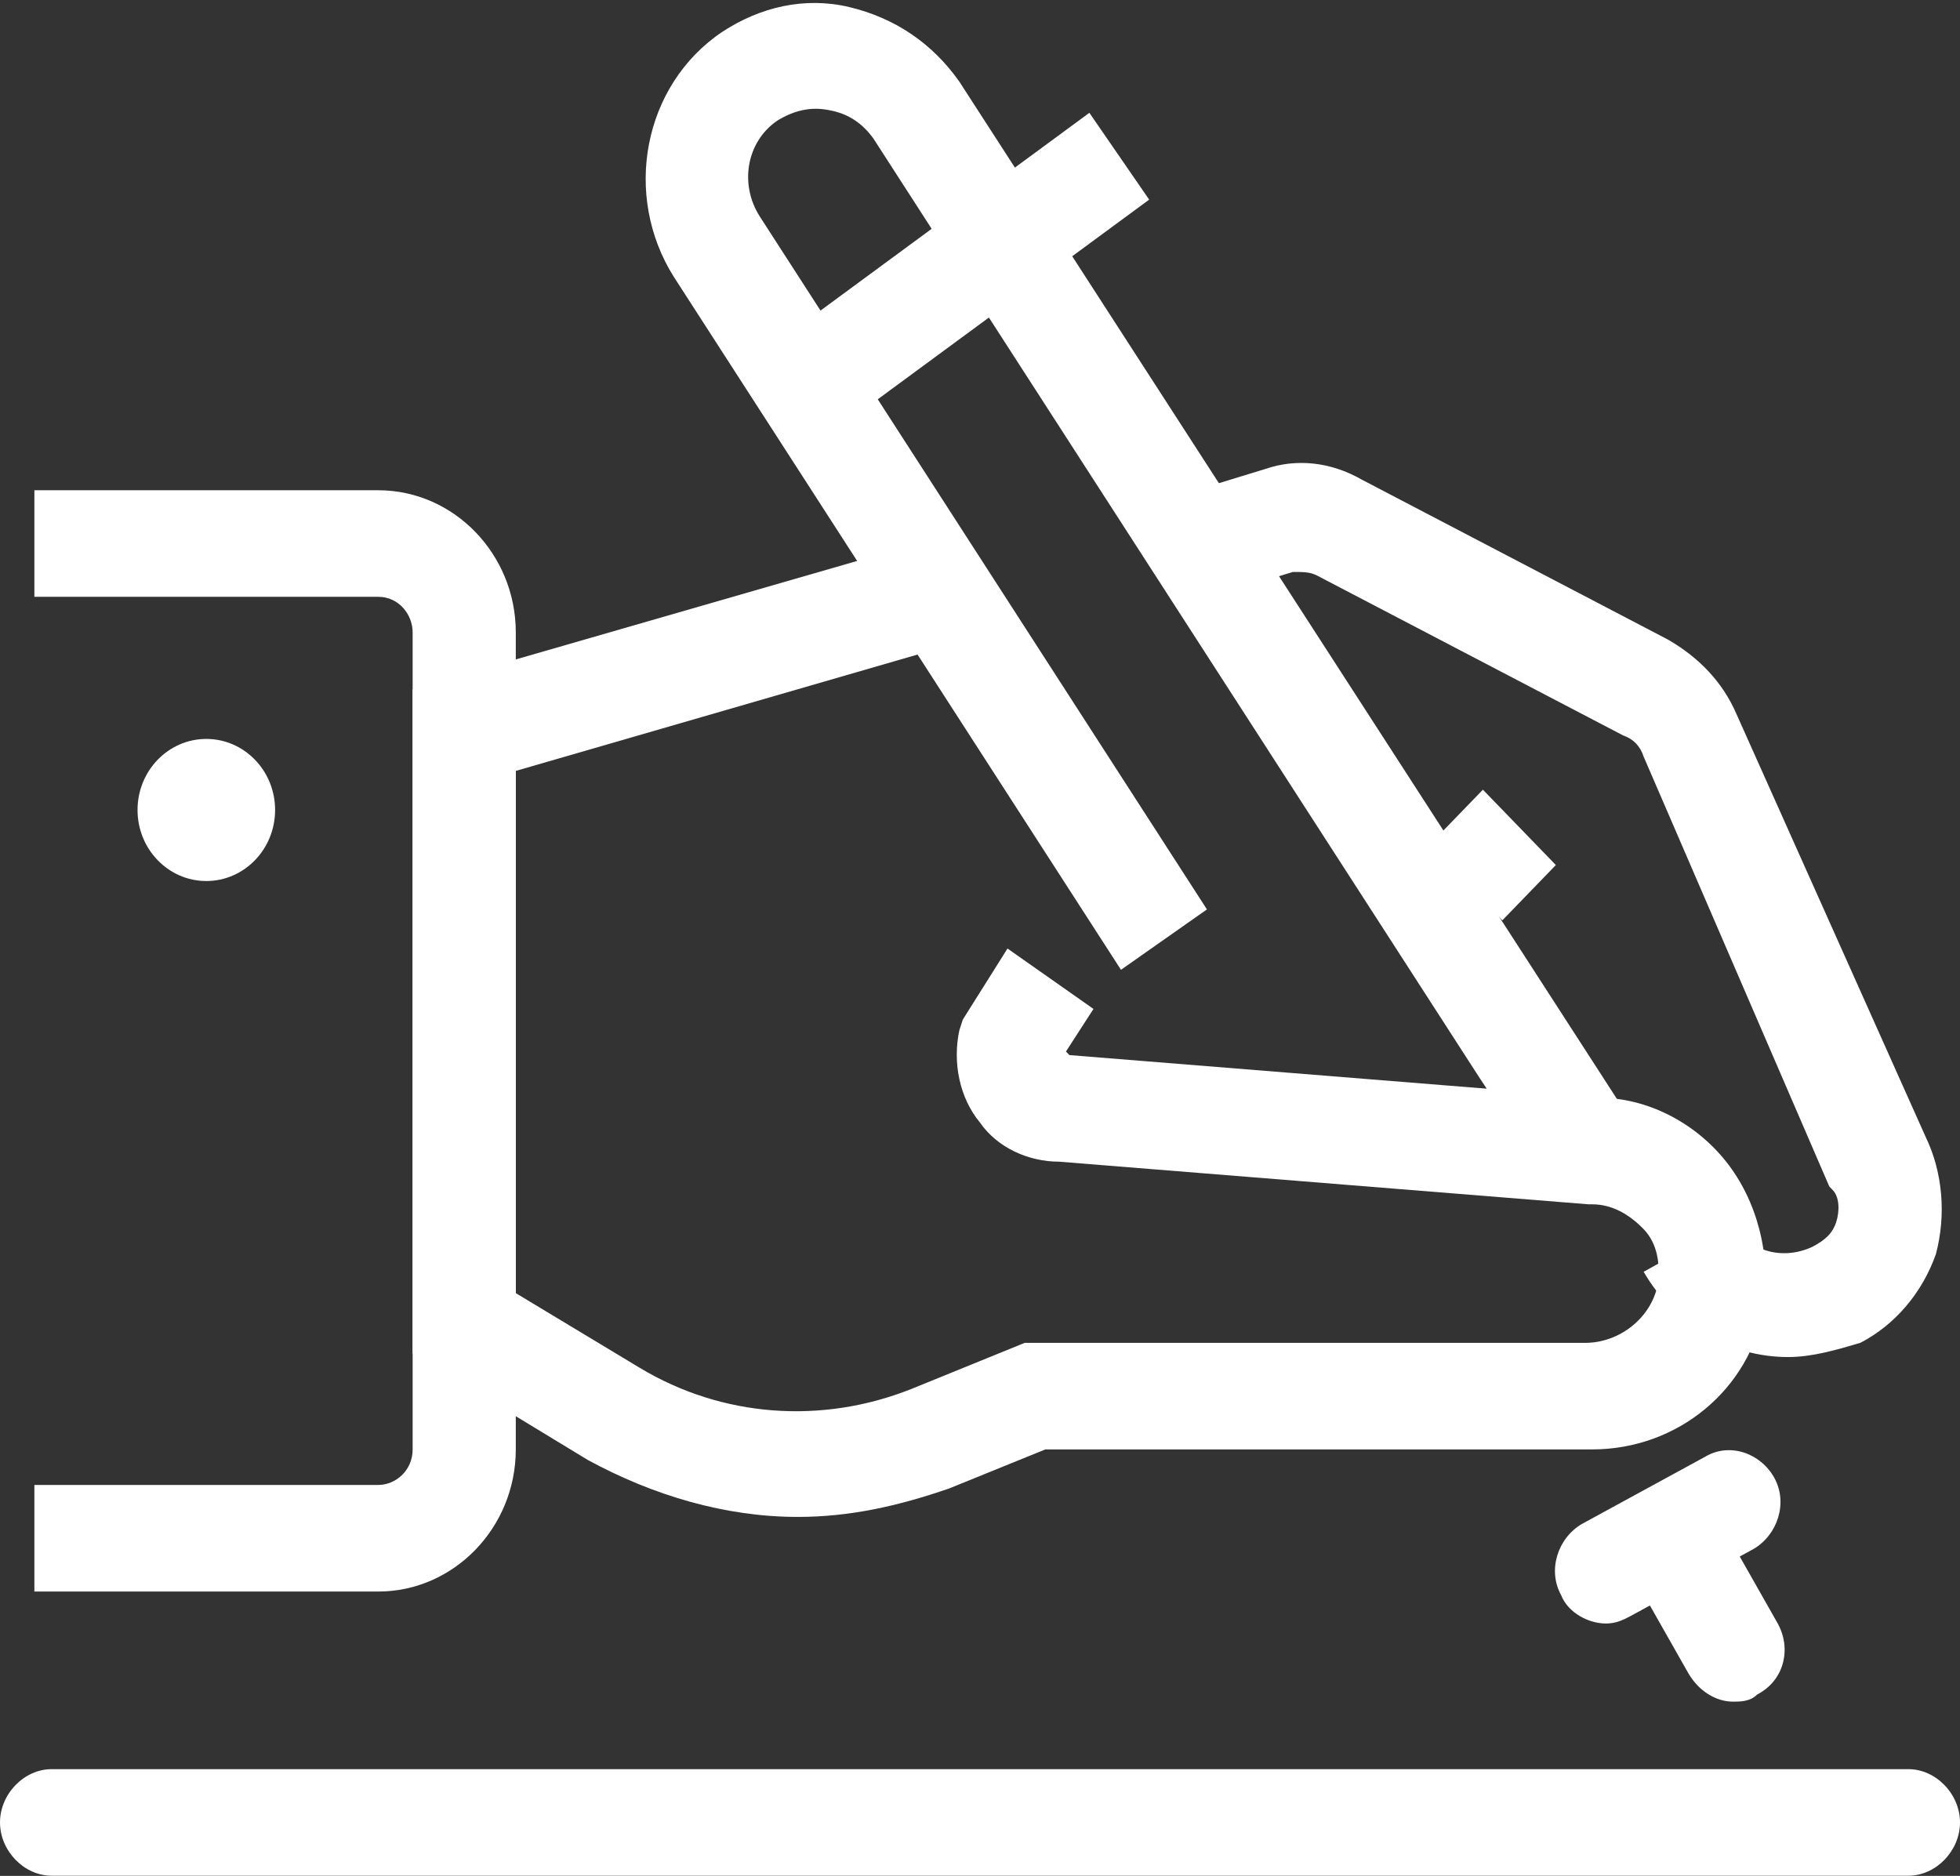 <svg xmlns="http://www.w3.org/2000/svg" width="70" height="67" viewBox="0 0 70 67" fill="none"><rect x="0" y="0" width="70" height="67" fill="#333333" stroke="none"/><g clip-path="url(#clip0)"><path d="M63.86 48.469C61.772 48.469 59.807 47.328 58.702 45.424L61.895 43.648C62.386 44.663 63.614 45.044 64.719 44.536C65.21 44.282 65.456 44.029 65.579 43.648C65.702 43.267 65.702 42.76 65.456 42.506L65.333 42.379L58.702 27.026C58.579 26.645 58.333 26.392 57.965 26.265L47.035 20.555C46.789 20.428 46.544 20.428 46.175 20.428L42.86 21.443L41.877 17.764L45.193 16.749C46.298 16.368 47.526 16.495 48.632 17.129L59.561 22.839C60.667 23.473 61.526 24.362 62.017 25.504L68.772 40.603C69.386 41.871 69.509 43.394 69.14 44.79C68.649 46.186 67.667 47.328 66.439 47.962C65.579 48.216 64.719 48.469 63.86 48.469Z" fill="white"></path><path d="M28.491 54.179C25.912 54.179 23.333 53.418 21 52.149L14.737 48.343V24.615L33.649 19.159L34.632 22.839L18.421 27.534V46.186L22.842 48.85C25.79 50.627 29.351 50.88 32.544 49.611L36.596 47.962H56.614C57.842 47.962 58.947 47.074 59.193 45.932C59.316 45.17 59.193 44.409 58.702 43.902C58.211 43.394 57.596 43.014 56.86 43.014H56.737L37.825 41.491C36.719 41.491 35.614 40.983 35 40.095C34.263 39.207 34.017 37.938 34.263 36.796L34.386 36.416L35.982 33.878L39.053 36.035L38.07 37.557L38.193 37.684L57.105 39.207C58.825 39.207 60.544 40.095 61.649 41.491C62.754 42.887 63.246 44.79 63 46.693C62.509 49.611 59.93 51.768 56.86 51.768H37.333L33.895 53.164C32.053 53.799 30.333 54.179 28.491 54.179Z" fill="white"></path><path d="M54.895 41.617L52.807 38.445L31.193 4.948C30.825 4.44 30.333 4.059 29.596 3.932C28.982 3.806 28.368 3.932 27.754 4.313C26.649 5.074 26.404 6.597 27.14 7.739L43.105 32.481L40.035 34.638L24.07 9.896C22.228 6.978 22.965 3.044 25.79 1.141C27.14 0.253 28.737 -0.128 30.333 0.253C31.93 0.634 33.281 1.522 34.263 2.917L57.965 39.587L54.895 41.617Z" fill="white"></path><path d="M52.961 28.205L51.05 30.179L53.656 32.87L55.566 30.896L52.961 28.205Z" fill="white"></path><path d="M13.509 56.844H1.228V53.037H13.509C14.123 53.037 14.737 52.53 14.737 51.768V22.585C14.737 21.951 14.246 21.316 13.509 21.316H1.228V17.51H13.509C16.21 17.51 18.421 19.794 18.421 22.585V51.768C18.421 54.56 16.21 56.844 13.509 56.844Z" fill="white"></path><path d="M7.368 31.467C8.725 31.467 9.825 30.331 9.825 28.929C9.825 27.528 8.725 26.392 7.368 26.392C6.012 26.392 4.912 27.528 4.912 28.929C4.912 30.331 6.012 31.467 7.368 31.467Z" fill="white"></path><path d="M61.895 60.777C61.281 60.777 60.667 60.397 60.298 59.762L58.211 56.083C57.719 55.194 57.965 54.052 58.947 53.545C59.807 53.037 60.912 53.291 61.404 54.306L63.491 57.986C63.982 58.874 63.737 60.016 62.754 60.523C62.509 60.777 62.14 60.777 61.895 60.777Z" fill="white"></path><path d="M68.158 66.994H1.842C0.86 66.994 0 66.106 0 65.091C0 64.076 0.86 63.188 1.842 63.188H68.158C69.14 63.188 70 64.076 70 65.091C70 66.106 69.14 66.994 68.158 66.994Z" fill="white"></path><path d="M57.351 57.986C56.737 57.986 56 57.605 55.754 56.971C55.263 56.083 55.632 54.941 56.491 54.433L60.912 52.022C61.772 51.515 62.877 51.895 63.368 52.783C63.86 53.672 63.491 54.814 62.632 55.321L58.211 57.732C57.965 57.859 57.719 57.986 57.351 57.986Z" fill="white"></path><path d="M38.906 4.029L27.801 12.198L29.938 15.299L41.042 7.13L38.906 4.029Z" fill="white"></path></g><defs><clipPath id="clip0"><rect width="70" height="66.994" fill="white"></rect></clipPath></defs></svg>